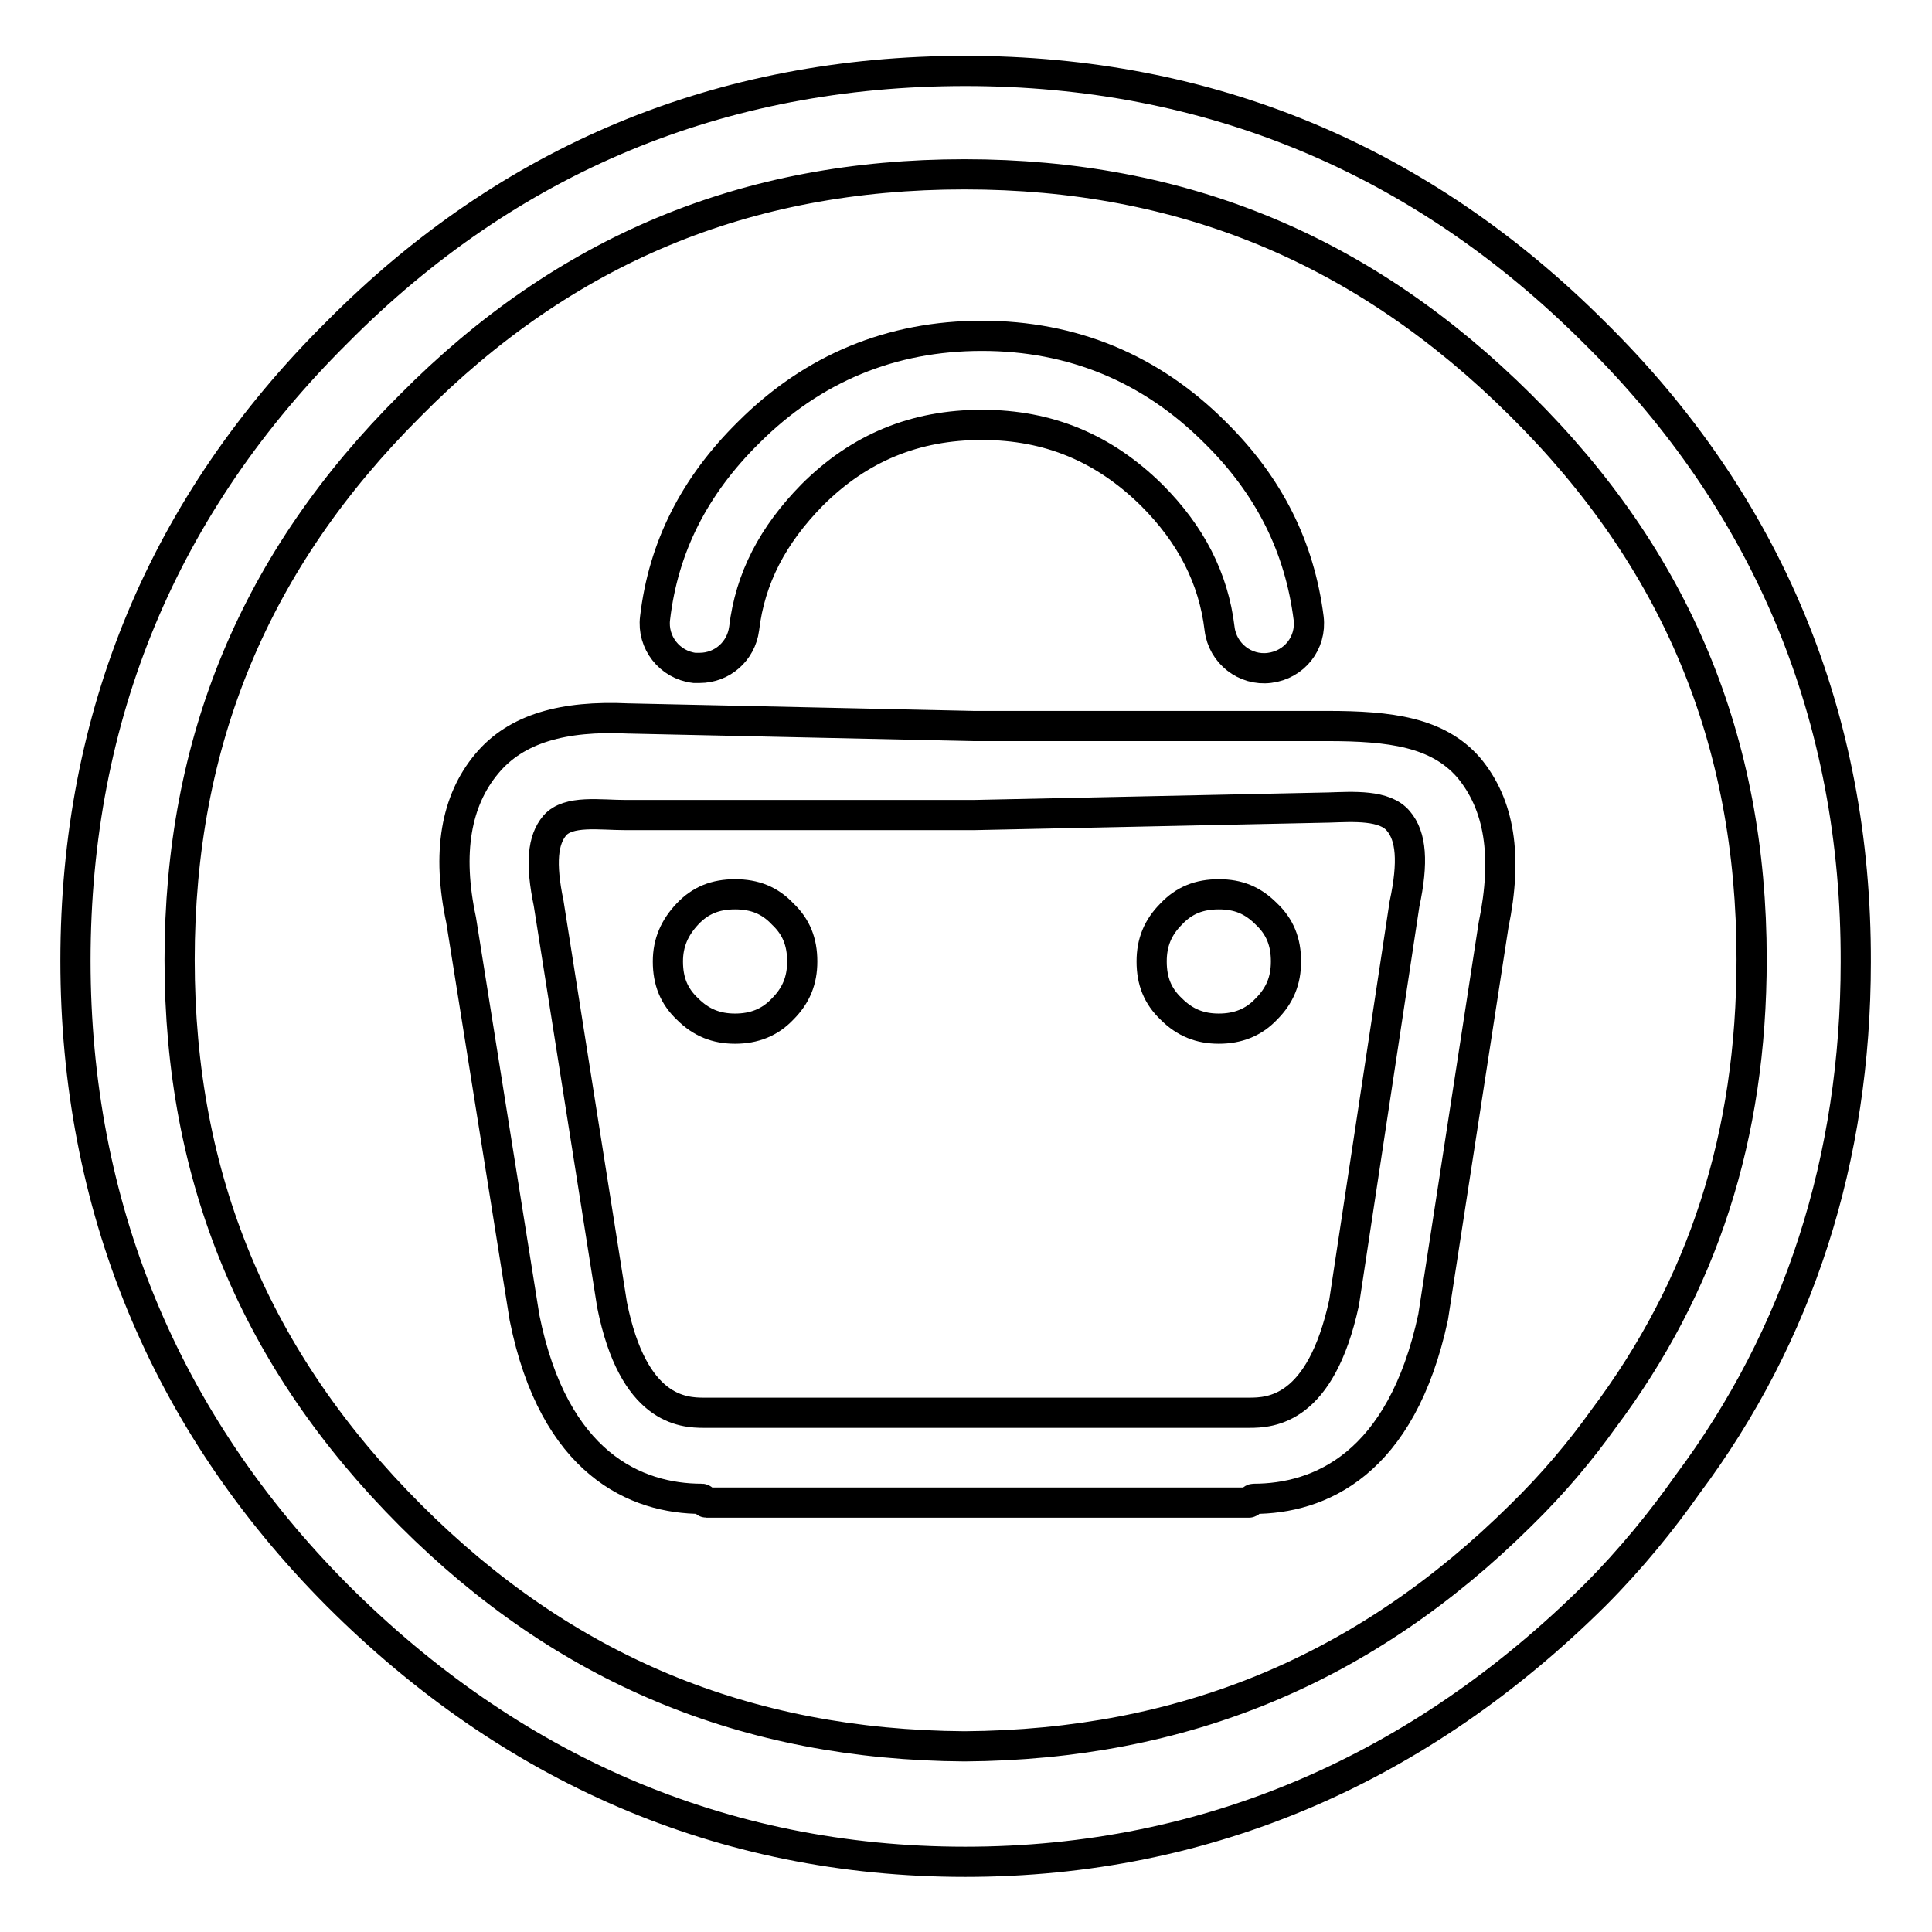 <?xml version="1.0" encoding="utf-8"?>
<!-- Svg Vector Icons : http://www.onlinewebfonts.com/icon -->
<!DOCTYPE svg PUBLIC "-//W3C//DTD SVG 1.1//EN" "http://www.w3.org/Graphics/SVG/1.1/DTD/svg11.dtd">
<svg version="1.1" xmlns="http://www.w3.org/2000/svg" xmlns:xlink="http://www.w3.org/1999/xlink" x="0px" y="0px" viewBox="0 0 256 256" enable-background="new 0 0 256 256" xml:space="preserve">
<g><g><path stroke-width="4" fill-opacity="0" stroke="#000000"  d="M161.5,118.5c-2.6,0-4.6,0.8-6.3,2.6c-1.8,1.8-2.6,3.8-2.6,6.3c0,2.6,0.8,4.6,2.6,6.3c1.8,1.8,3.8,2.6,6.3,2.6s4.6-0.8,6.3-2.6c1.8-1.8,2.6-3.8,2.6-6.3c0-2.6-0.8-4.6-2.6-6.3C166,119.3,164.1,118.5,161.5,118.5z"/><path stroke-width="4" fill-opacity="0" stroke="#000000"  d="M97.4,118.5c-2.6,0-4.6,0.8-6.3,2.6s-2.6,3.8-2.6,6.3c0,2.6,0.8,4.6,2.6,6.3c1.8,1.8,3.8,2.6,6.3,2.6s4.6-0.8,6.3-2.6c1.8-1.8,2.6-3.8,2.6-6.3c0-2.6-0.8-4.6-2.6-6.3C102,119.3,100,118.5,97.4,118.5z"/><path stroke-width="4" fill-opacity="0" stroke="#000000"  d="M92,88.5c0.2,0,0.5,0,0.7,0c3,0,5.5-2.2,5.9-5.2c0.8-6.7,3.8-12.4,9-17.7c6.3-6.3,13.7-9.3,22.5-9.3c8.9,0,16.2,3.1,22.5,9.3c5.2,5.2,8.2,11,9,17.7c0.4,3.3,3.4,5.6,6.6,5.2c3.3-0.4,5.6-3.3,5.2-6.6c-1.2-9.4-5.2-17.5-12.4-24.6c-8.5-8.5-18.9-12.8-30.9-12.8c-12,0-22.4,4.3-30.9,12.8C92,64.4,87.9,72.5,86.8,81.9C86.4,85.1,88.7,88.1,92,88.5z"/><path stroke-width="4" fill-opacity="0" stroke="#000000"  d="M175.9,96.2h-46.9l-45.8-1c-8.5-0.4-14.8,1.3-18.7,6c-4.1,4.9-5.3,11.8-3.4,20.7l8.4,52.7c3.9,19.4,14.8,24,23.5,24c0.2,0,0.4,0.5,0.6,0.5h54.8h17.1c0.2,0,0.4-0.5,0.6-0.5c8.7,0,19.6-4.5,23.8-24.1l8-51.9c1.9-9.2,0.8-16-3.3-20.9C190.5,97,184.2,96.2,175.9,96.2z M186.1,119.8l-8,52.8c-3.1,14.3-9.7,14.6-12.6,14.6h-17.2H93.3c-2.8,0-9.4-0.3-12.2-14.3l-8.4-53.2c-1.1-5.3-0.8-8.4,0.8-10.3c1.8-2.1,6-1.4,9.4-1.4h46.1l47.1-1c3.2-0.1,7.4-0.4,9.2,1.8C187,110.8,187.3,114.2,186.1,119.8z"/><path stroke-width="4" fill-opacity="0" stroke="#000000"  d="M211.3,44.1c-23-23-51.1-34.7-83.4-34.7C95.4,9.4,67.4,21.1,44.7,44C21.7,66.8,10,94.8,10,127.3c0,32.3,11.7,61,34.7,84.1c22.8,22.8,50.8,35.3,83.2,35.3h0h0c32.3,0,60.4-12.5,83.4-35.3c4.8-4.8,9-10,12.3-14.7c14.8-19.8,22.3-43.2,22.3-69.2C246,95,234.3,66.8,211.3,44.1z M212.4,188.1c-3,4.2-6.6,8.5-10.9,12.7c-20.6,20.4-44.7,30.4-73.7,30.6c-29-0.2-53-10.2-73.4-30.6c-20.6-20.6-30.6-44.7-30.6-73.6c0-29,10-53,30.6-73.5c20.4-20.6,44.4-30.6,73.4-30.6c28.9,0,53,10,73.7,30.6c20.6,20.4,30.6,44.4,30.6,73.4C232.1,150.5,225.7,170.4,212.4,188.1z"/></g></g>
</svg>